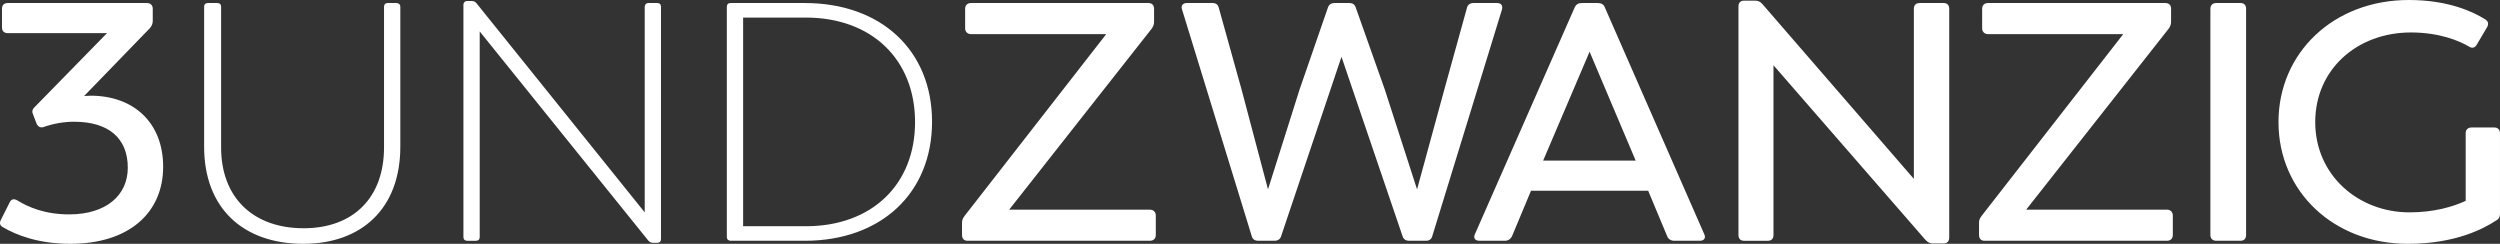 <?xml version="1.0" encoding="UTF-8"?>
<svg id="Ebene_1" xmlns="http://www.w3.org/2000/svg" xmlns:xlink="http://www.w3.org/1999/xlink" version="1.1" viewBox="0 0 274.654 26.786">
  <rect x="0" y="0" width="274.654" height="26.786" fill="#333333" stroke="none"/>
  <!-- Generator: Adobe Illustrator 29.3.1, SVG Export Plug-In . SVG Version: 2.1.0 Build 151)  -->
  <defs>
    <clipPath id="clippath">
      <rect width="274.654" height="26.786" fill="none"/>
    </clipPath>
  </defs>
  <g clip-path="url(#clippath)">
    <path d="M274.044,14.005h-2.513c-.419,0-.648.26-.648.632v7.43c-1.447.669-3.542,1.263-6.169,1.263-5.637,0-10.359-4.086-10.359-9.919,0-5.796,4.608-9.845,10.511-9.845,3.161,0,5.332.928,6.398,1.56.343.223.647.111.838-.223l1.142-1.932c.191-.371.114-.631-.228-.854C271.76,1.337,269.055,0,264.638,0c-8.264,0-14.32,5.796-14.32,13.412s6.056,13.374,14.205,13.374c5.256,0,8.34-1.671,9.711-2.563.343-.186.419-.446.419-.78v-8.805c0-.372-.228-.632-.609-.632M243.484,26.451h2.666c.381,0,.609-.223.609-.632V.965c0-.409-.228-.632-.609-.632h-2.666c-.381,0-.647.223-.647.632v24.854c0,.409.266.632.647.632M238.061,23.033h-15.462l15.652-19.876c.19-.26.267-.483.267-.78V.965c0-.409-.229-.632-.648-.632h-19.46c-.381,0-.648.223-.648.632v2.155c0,.371.267.631.648.631h14.852l-15.576,19.988c-.19.26-.266.446-.266.743v1.337c0,.409.228.632.609.632h20.032c.38,0,.647-.223.647-.632v-2.154c0-.372-.267-.632-.647-.632M213.536.333h-2.628c-.419,0-.648.223-.648.632v18.687L193.618.445c-.228-.26-.457-.372-.8-.372h-1.218c-.381,0-.61.223-.61.632v25.114c0,.409.229.632.61.632h2.627c.381,0,.61-.223.61-.632V7.169l16.718,19.208c.229.223.457.371.762.371h1.219c.38,0,.609-.26.609-.631V.965c0-.409-.229-.632-.609-.632M174.635,5.683l5.065,11.963h-10.168l5.103-11.963ZM187.24,25.745L176.311.816c-.115-.334-.419-.483-.762-.483h-1.79c-.343,0-.609.149-.762.483l-10.968,24.929c-.19.409.039.706.496.706h2.818c.342,0,.609-.186.761-.483l2.095-5.015h12.872l2.095,5.015c.114.297.418.483.761.483h2.818c.457,0,.686-.297.495-.706M164.477.333h-2.589c-.381,0-.648.186-.724.521l-2.399,8.656-3.085,11.294-3.541-10.96-3.199-9.028c-.115-.334-.343-.483-.686-.483h-1.637c-.343,0-.61.149-.724.483l-3.123,9.028-3.465,10.96-2.933-11.071-2.475-8.879c-.076-.335-.305-.521-.686-.521h-2.818c-.419,0-.685.261-.533.706l7.655,24.892c.076.334.343.52.685.52h1.828c.343,0,.61-.149.724-.52l6.626-19.69,6.703,19.69c.114.371.381.52.723.52h1.866c.343,0,.61-.186.686-.52l7.655-24.892c.114-.445-.115-.706-.534-.706M126.33,23.033h-15.461l15.652-19.876c.19-.26.266-.483.266-.78V.965c0-.409-.228-.632-.647-.632h-19.46c-.381,0-.648.223-.648.632v2.155c0,.371.267.631.648.631h14.852l-15.576,19.988c-.19.26-.267.446-.267.743v1.337c0,.409.229.632.61.632h20.031c.381,0,.648-.223.648-.632v-2.154c0-.372-.267-.632-.648-.632M88.534,24.854h-6.893V1.931h6.893c7.236,0,11.996,4.607,11.996,11.48s-4.76,11.443-11.996,11.443M88.42.333h-8.15c-.266,0-.419.149-.419.409v25.3c0,.26.191.409.419.409h8.15c8.378,0,13.976-5.238,13.976-13.077S96.798.333,88.42.333M72.201.333h-.953c-.266,0-.418.186-.418.409v22.588L52.359.371c-.152-.186-.304-.26-.533-.26h-.495c-.267,0-.419.185-.419.408v25.523c0,.26.152.409.419.409h.952c.267,0,.419-.149.419-.409V3.454l18.508,22.96c.153.186.305.26.534.26h.457c.266,0,.418-.149.418-.409V.742c0-.26-.152-.409-.418-.409M33.317,26.785c6.398,0,10.663-3.863,10.663-10.662V.742c0-.26-.19-.409-.419-.409h-.952c-.266,0-.419.149-.419.409v15.455c0,5.536-3.389,8.879-8.835,8.879-5.522,0-9.064-3.343-9.064-8.879V.742c0-.26-.152-.409-.419-.409h-1.028c-.266,0-.419.149-.419.409v15.381c0,6.762,4.304,10.662,10.892,10.662M9.965,10.513c-.229,0-.495.037-.724.037l7.236-7.467c.191-.223.305-.483.305-.781V.965c0-.409-.267-.632-.648-.632H.863C.444.333.217.556.217.965v2.043c0,.409.228.632.647.632h10.892L3.796,11.776c-.267.26-.305.52-.153.817l.381,1.004c.19.371.457.483.838.334,1.066-.372,2.209-.557,3.275-.557,3.77,0,5.903,1.783,5.903,5.052,0,3.047-2.399,5.127-6.436,5.127-2.704,0-4.532-.817-5.674-1.523-.381-.223-.686-.186-.876.223l-.952,1.895c-.191.371-.115.631.228.817,1.447.854,3.884,1.82,7.388,1.82,6.474,0,10.206-3.418,10.206-8.47,0-4.867-3.275-7.802-7.959-7.802" fill="#fff"/>
  </g>
</svg>